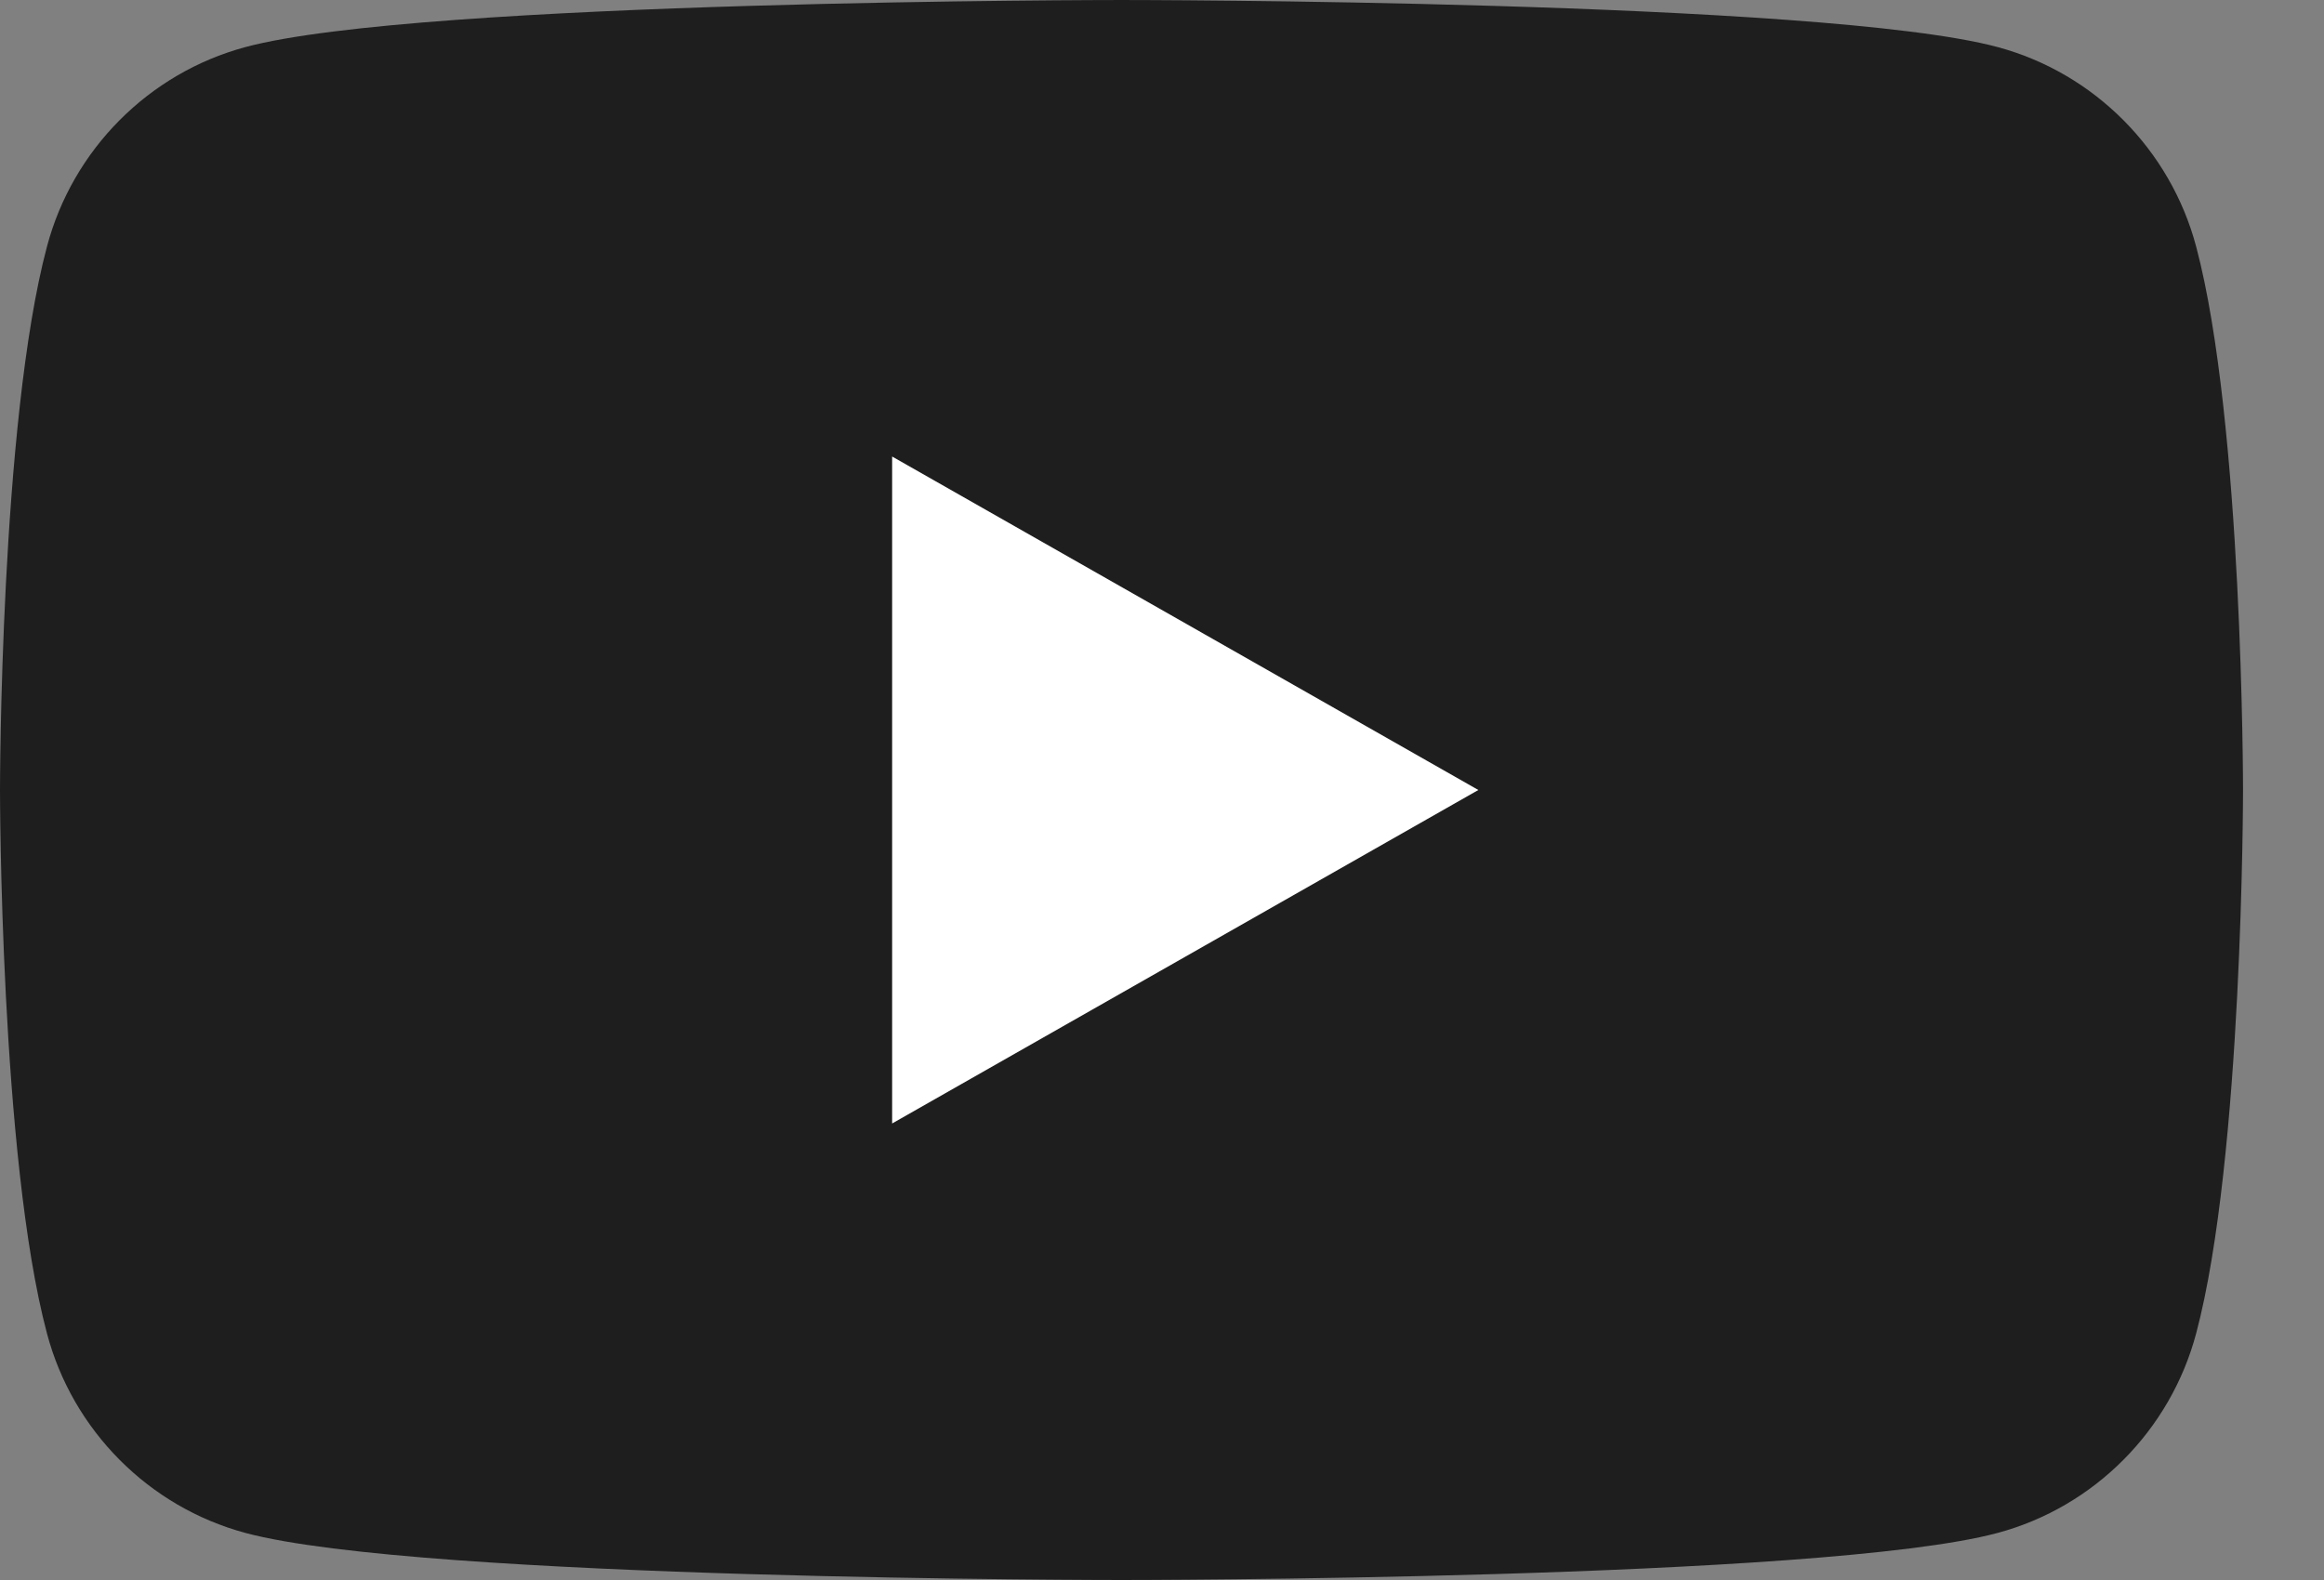<svg width="25" height="17" viewBox="0 0 25 17" fill="none" xmlns="http://www.w3.org/2000/svg">
<rect x="0" y="0" width="25" height="17" fill="#808080" stroke="none"/>
<path d="M23.625 2.654C23.348 1.61 22.529 0.787 21.491 0.507C19.61 6.10352e-05 12.065 6.10352e-05 12.065 6.10352e-05C12.065 6.10352e-05 4.519 6.10352e-05 2.638 0.507C1.6 0.787 0.781 1.61 0.505 2.654C0 4.549 0 8.5 0 8.5C0 8.5 0 12.451 0.505 14.346C0.781 15.39 1.6 16.213 2.638 16.493C4.52 17 12.065 17 12.065 17C12.065 17 19.61 17 21.491 16.493C22.529 16.213 23.348 15.39 23.625 14.346C24.129 12.453 24.129 8.5 24.129 8.5C24.129 8.5 24.129 4.549 23.625 2.654Z" fill="#1E1E1E"/>
<path d="M9.597 12.088L15.903 8.5L9.597 4.912V12.088Z" fill="white"/>
</svg>
